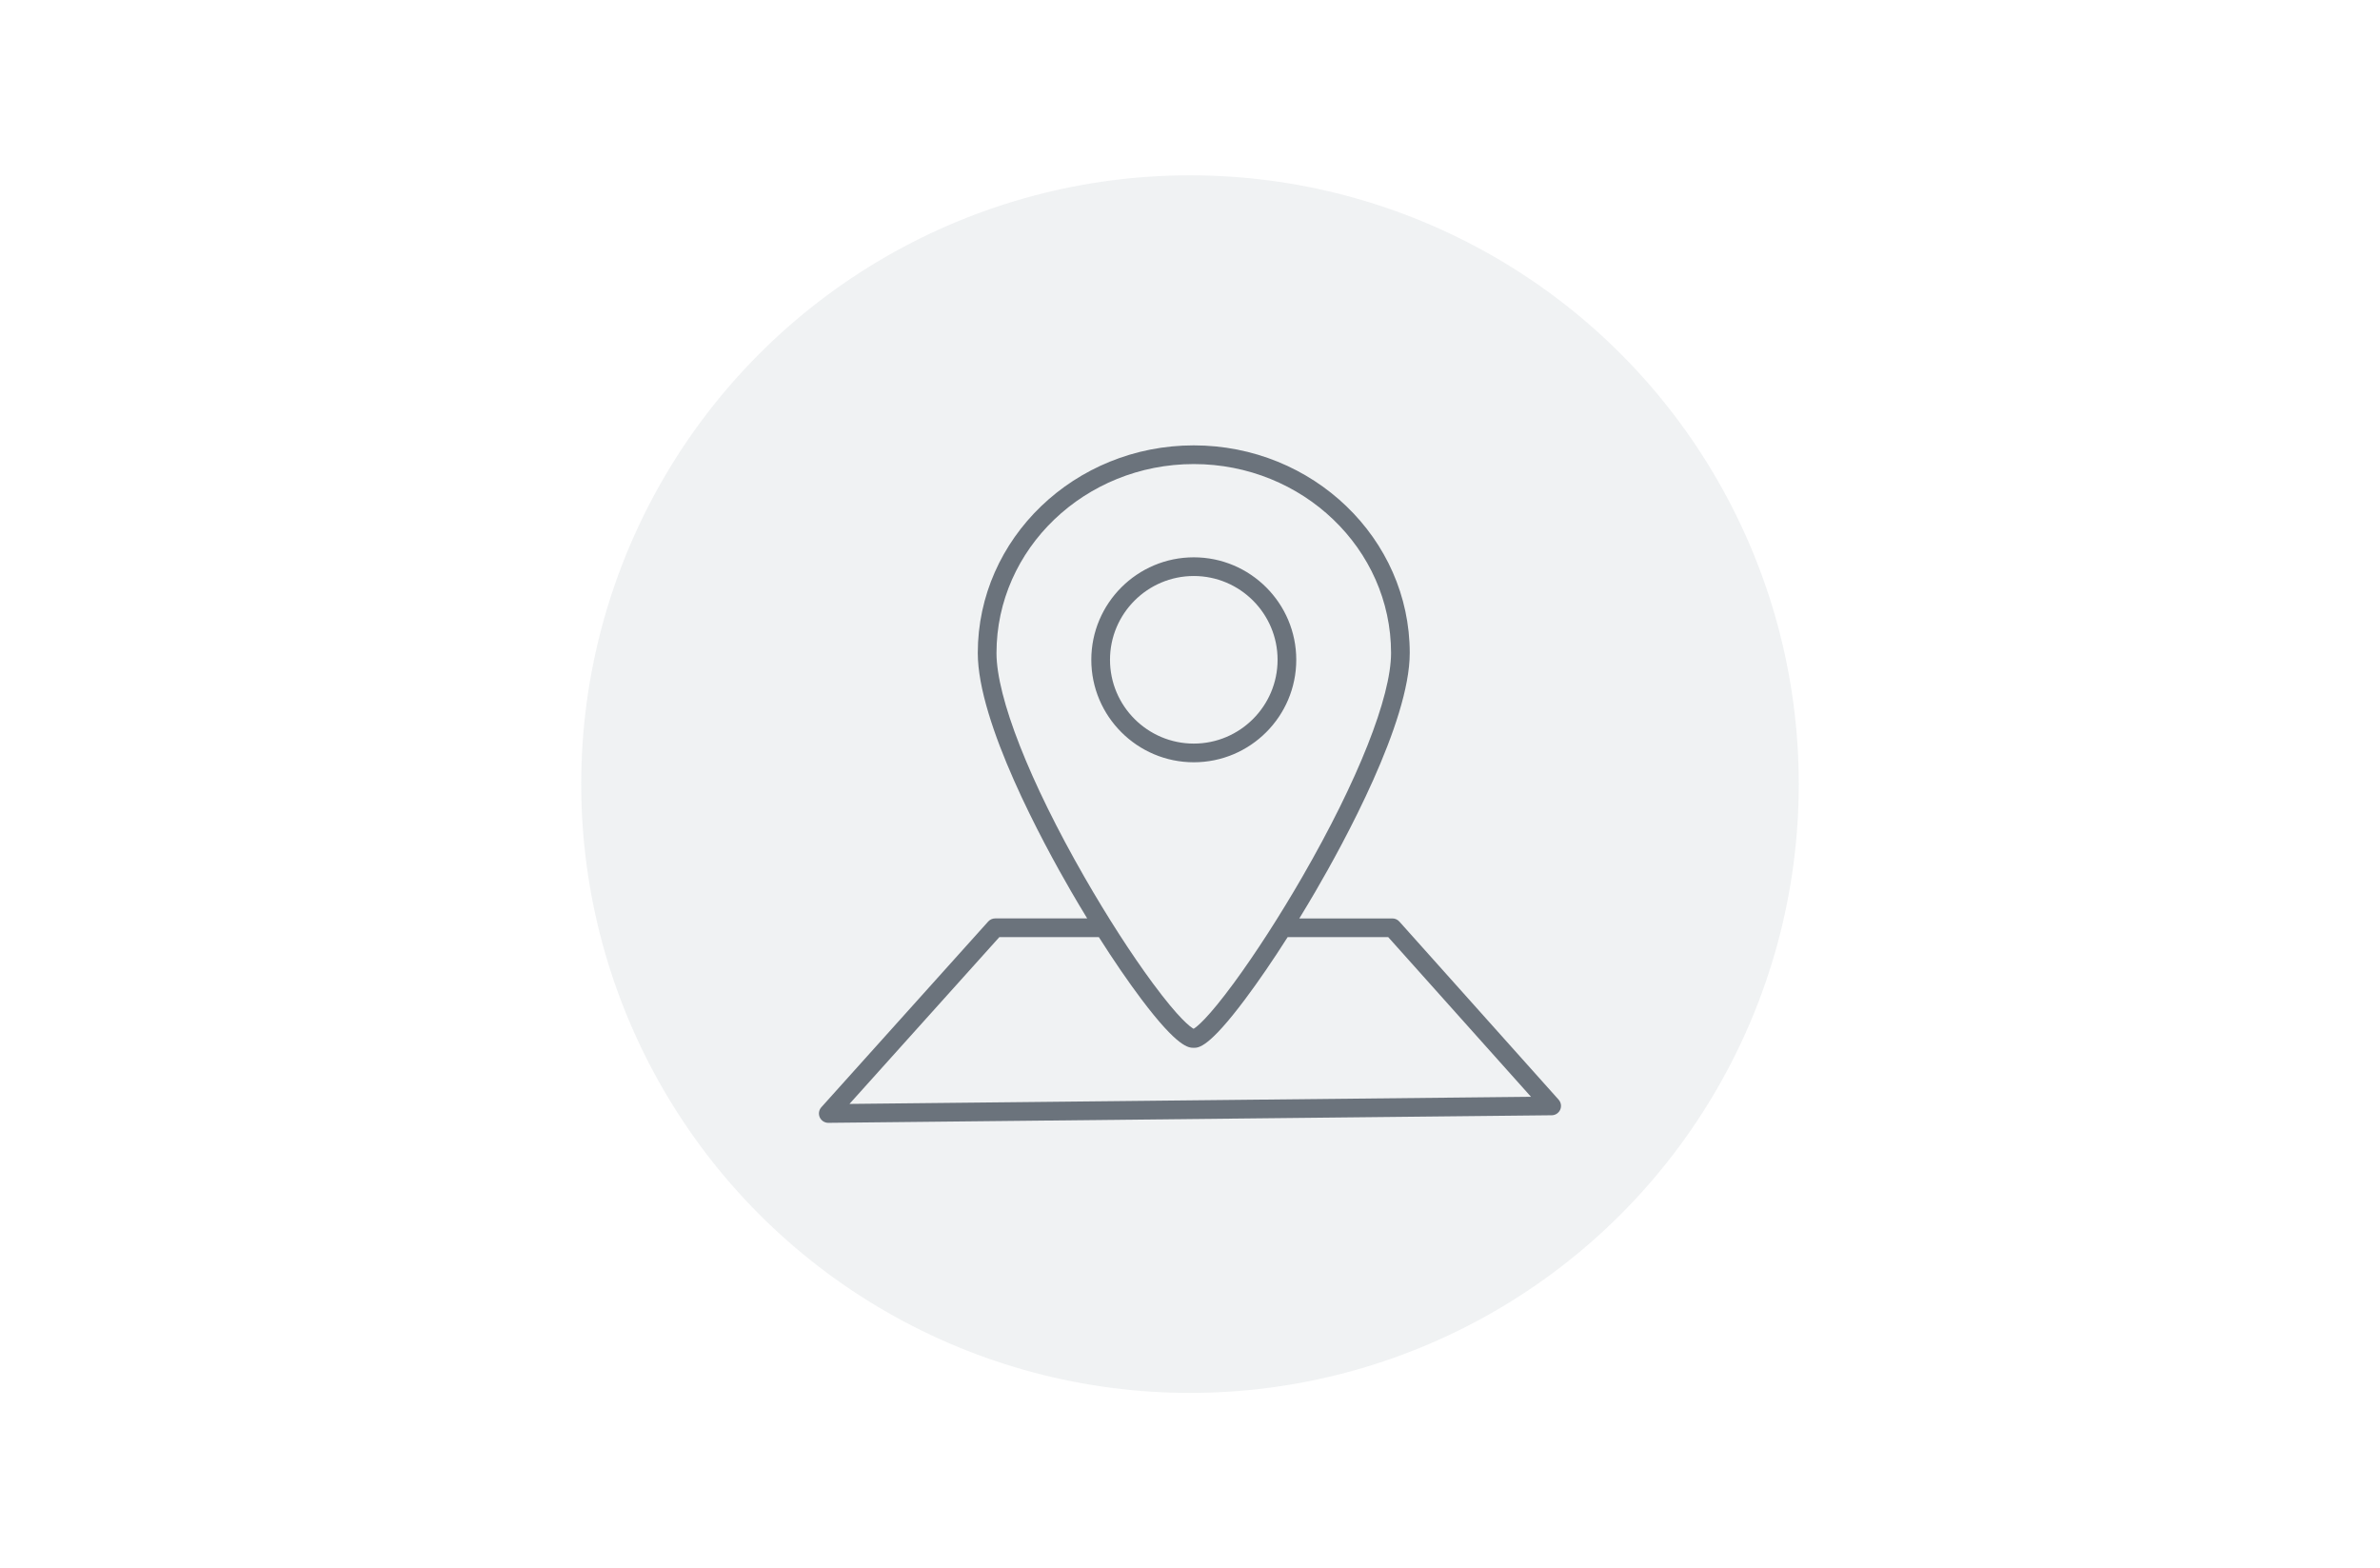 <?xml version="1.0" encoding="UTF-8"?> <svg xmlns="http://www.w3.org/2000/svg" id="a" viewBox="0 0 178.583 117.668"><circle cx="89.291" cy="58.834" r="45.68" fill="#d3d7da" opacity=".33"></circle><g><path d="M97.265,49.506c0-4.24-3.449-7.689-7.689-7.689s-7.69,3.449-7.69,7.689,3.45,7.689,7.69,7.689,7.689-3.45,7.689-7.689Zm-13.976,0c0-3.466,2.82-6.287,6.287-6.287s6.287,2.82,6.287,6.287-2.82,6.287-6.287,6.287-6.287-2.82-6.287-6.287Z" fill="#6b737c"></path><path d="M116.953,82.513l-11.953-13.367c-.133-.149-.323-.234-.523-.234h-6.983c.406-.662,.811-1.337,1.209-2.021,2.128-3.648,7.077-12.693,7.077-17.896,0-8.589-7.27-15.578-16.206-15.578s-16.206,6.988-16.206,15.578c0,5.241,4.9,14.26,7.006,17.894,.397,.685,.8,1.361,1.204,2.022h-6.906c-.199,0-.389,.085-.522,.233l-12.521,13.935c-.186,.207-.232,.504-.117,.758,.114,.251,.364,.412,.639,.412h.007l54.278-.568c.275-.003,.523-.167,.634-.418,.111-.252,.065-.545-.119-.751Zm-42.181-33.518c0-7.816,6.641-14.175,14.803-14.175s14.803,6.359,14.803,14.175c0,3.298-2.488,9.574-6.655,16.791-1.686,2.92-3.505,5.741-5.121,7.944-1.983,2.703-2.81,3.326-3.039,3.462-.23-.124-1.069-.717-3.062-3.415-1.607-2.176-3.424-4.997-5.116-7.943-4.142-7.212-6.614-13.507-6.614-16.839Zm-11.032,33.835l11.246-12.516h7.466c1.101,1.736,2.193,3.331,3.195,4.662,2.744,3.643,3.544,3.643,3.929,3.643,.364,0,1.122,0,3.851-3.645,1.003-1.339,2.093-2.933,3.192-4.66h7.546l10.713,11.98-51.136,.535Z" fill="#6b737c"></path></g></svg> 